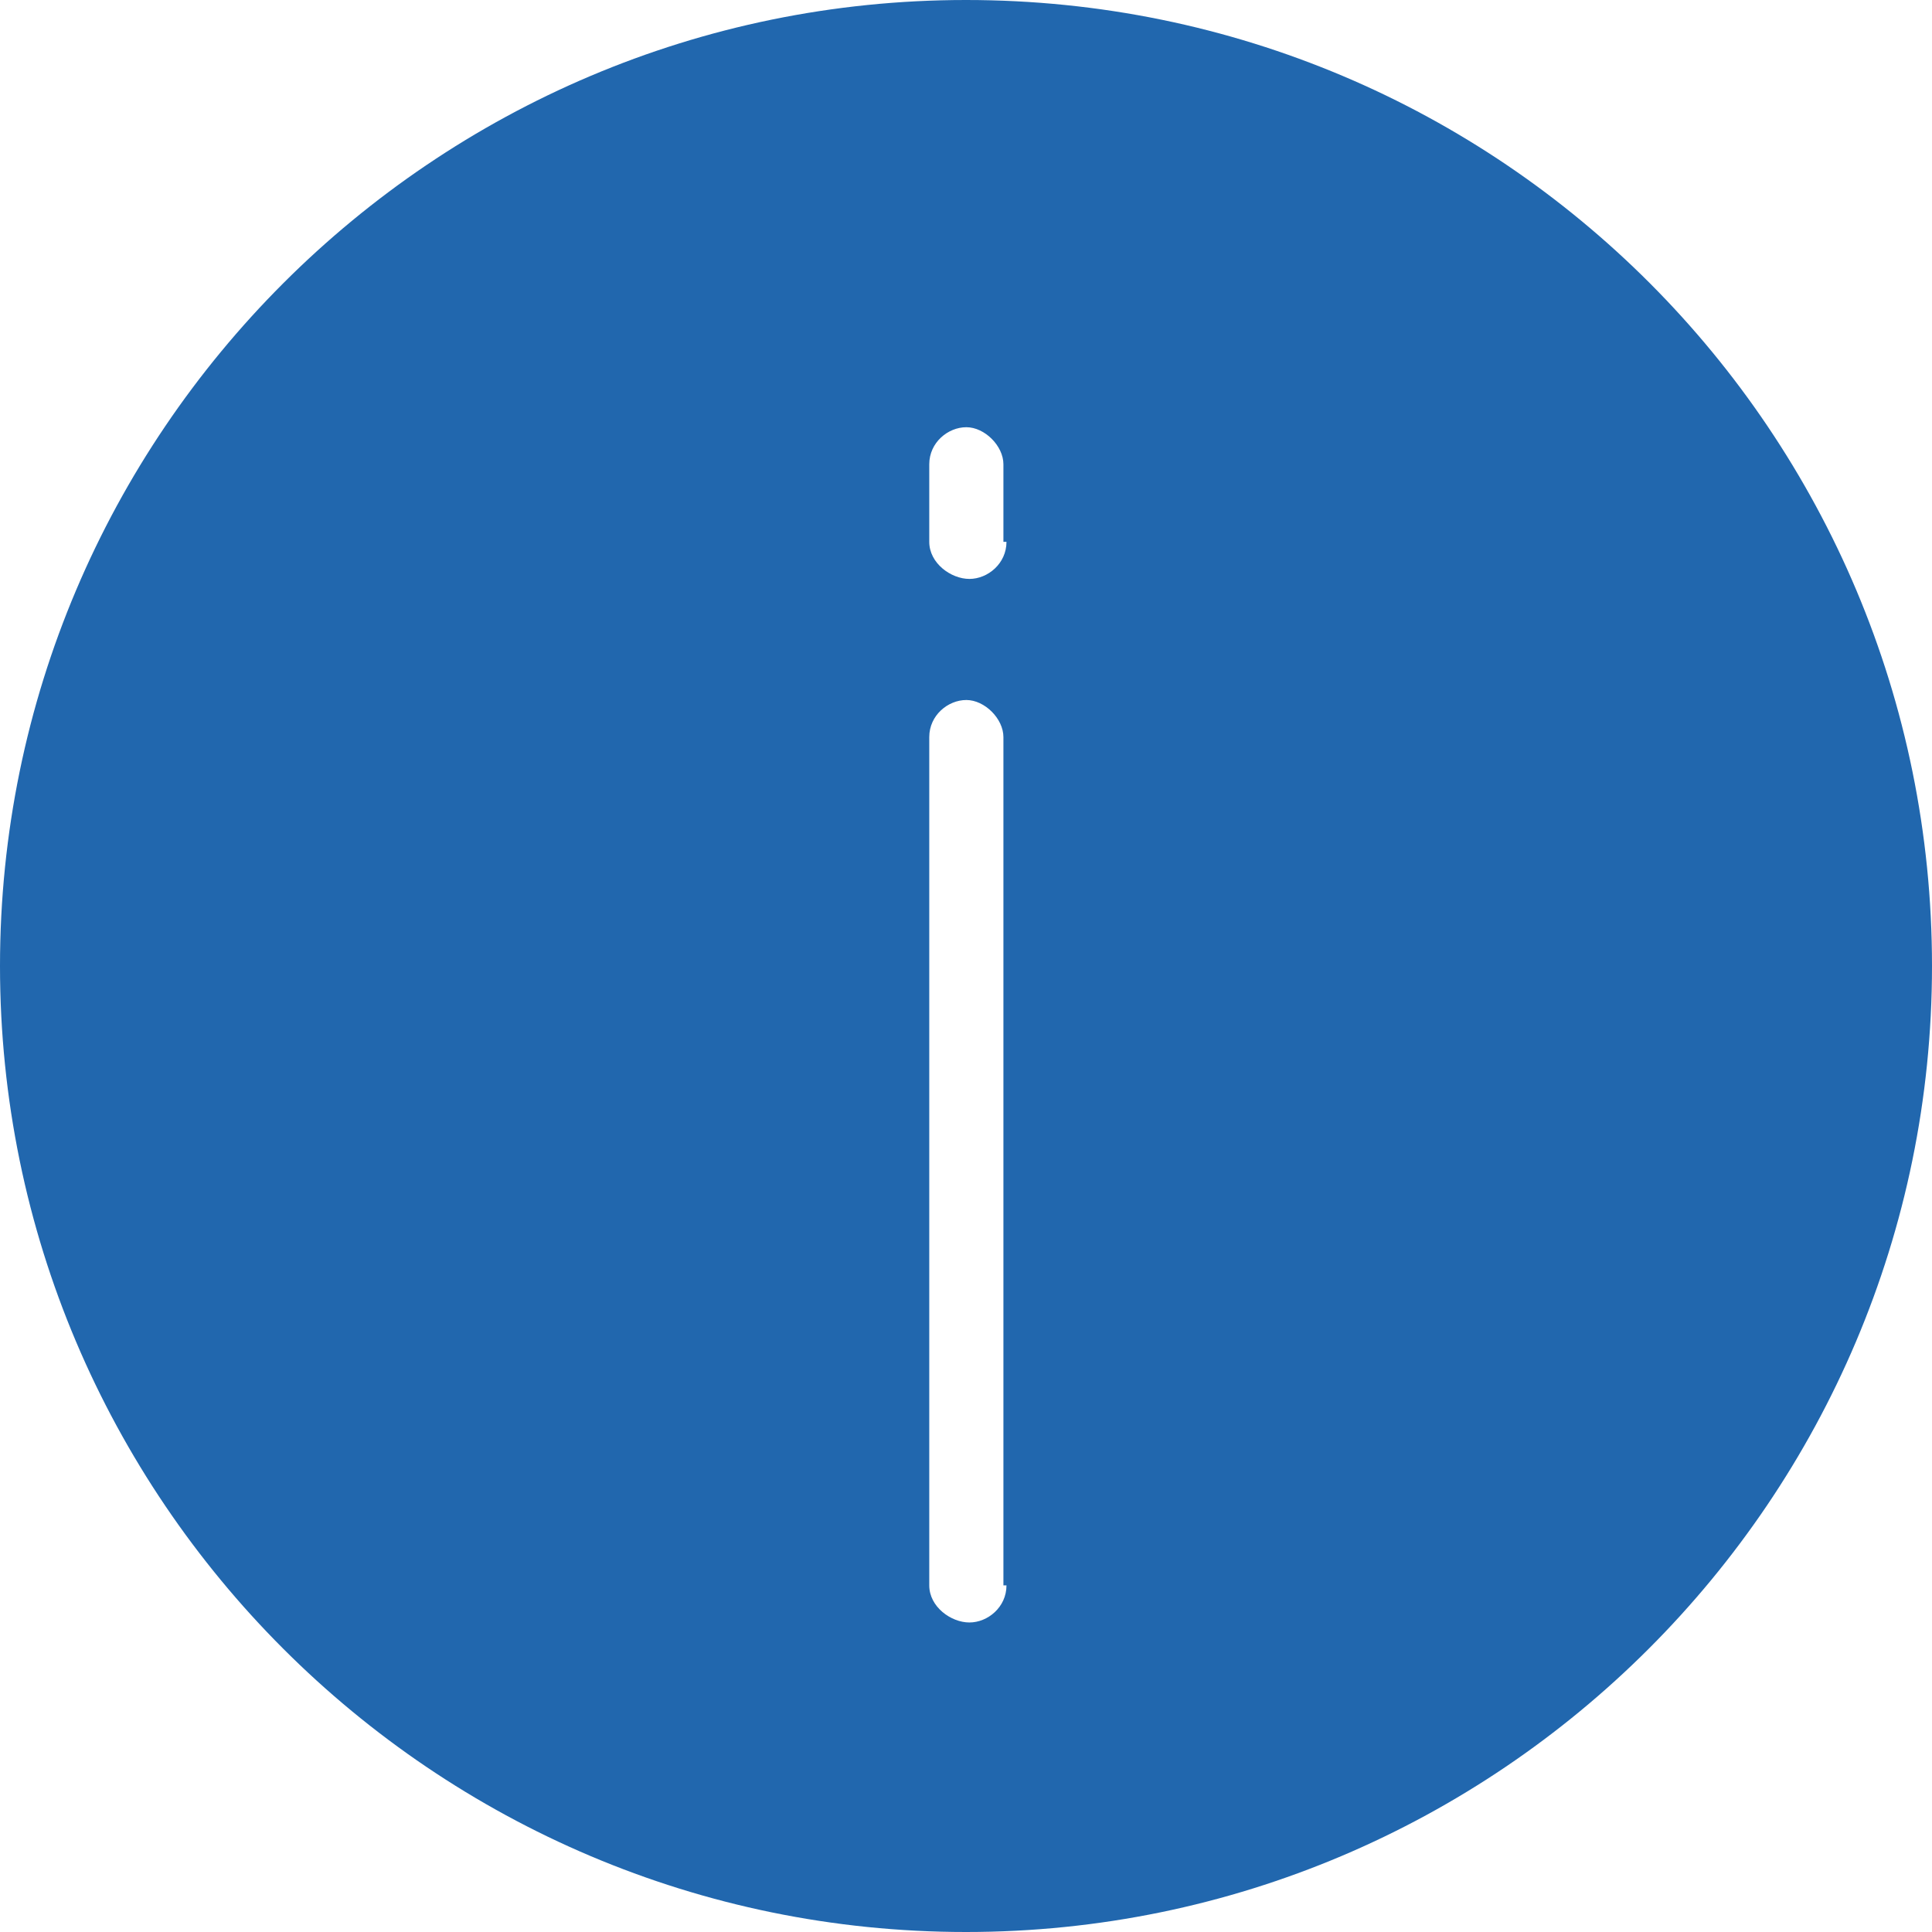 <?xml version="1.0" encoding="UTF-8"?>
<svg id="Layer_1" xmlns="http://www.w3.org/2000/svg" version="1.1" viewBox="0 0 56.8 56.8">
  <!-- Generator: Adobe Illustrator 29.8.1, SVG Export Plug-In . SVG Version: 2.1.1 Build 2)  -->
  <defs>
    <style>
      .st0 {
        fill: #2167ae;
      }
    </style>
  </defs>
  <path class="st0" d="M28.4,0C12.74,0,0,12.74,0,28.4s12.74,28.4,28.4,28.4,28.4-12.74,28.4-28.4S44.15,0,28.4,0ZM29.59,46.61c0,.64-.55,1.09-1.09,1.09s-1.18-.46-1.18-1.09v-24.94c0-.64.55-1.09,1.09-1.09s1.09.55,1.09,1.09v24.94h.09ZM29.59,15.93c0,.64-.55,1.09-1.09,1.09s-1.18-.46-1.18-1.09v-2.28c0-.64.55-1.09,1.09-1.09s1.09.55,1.09,1.09v2.28h.09Z"/>
</svg>